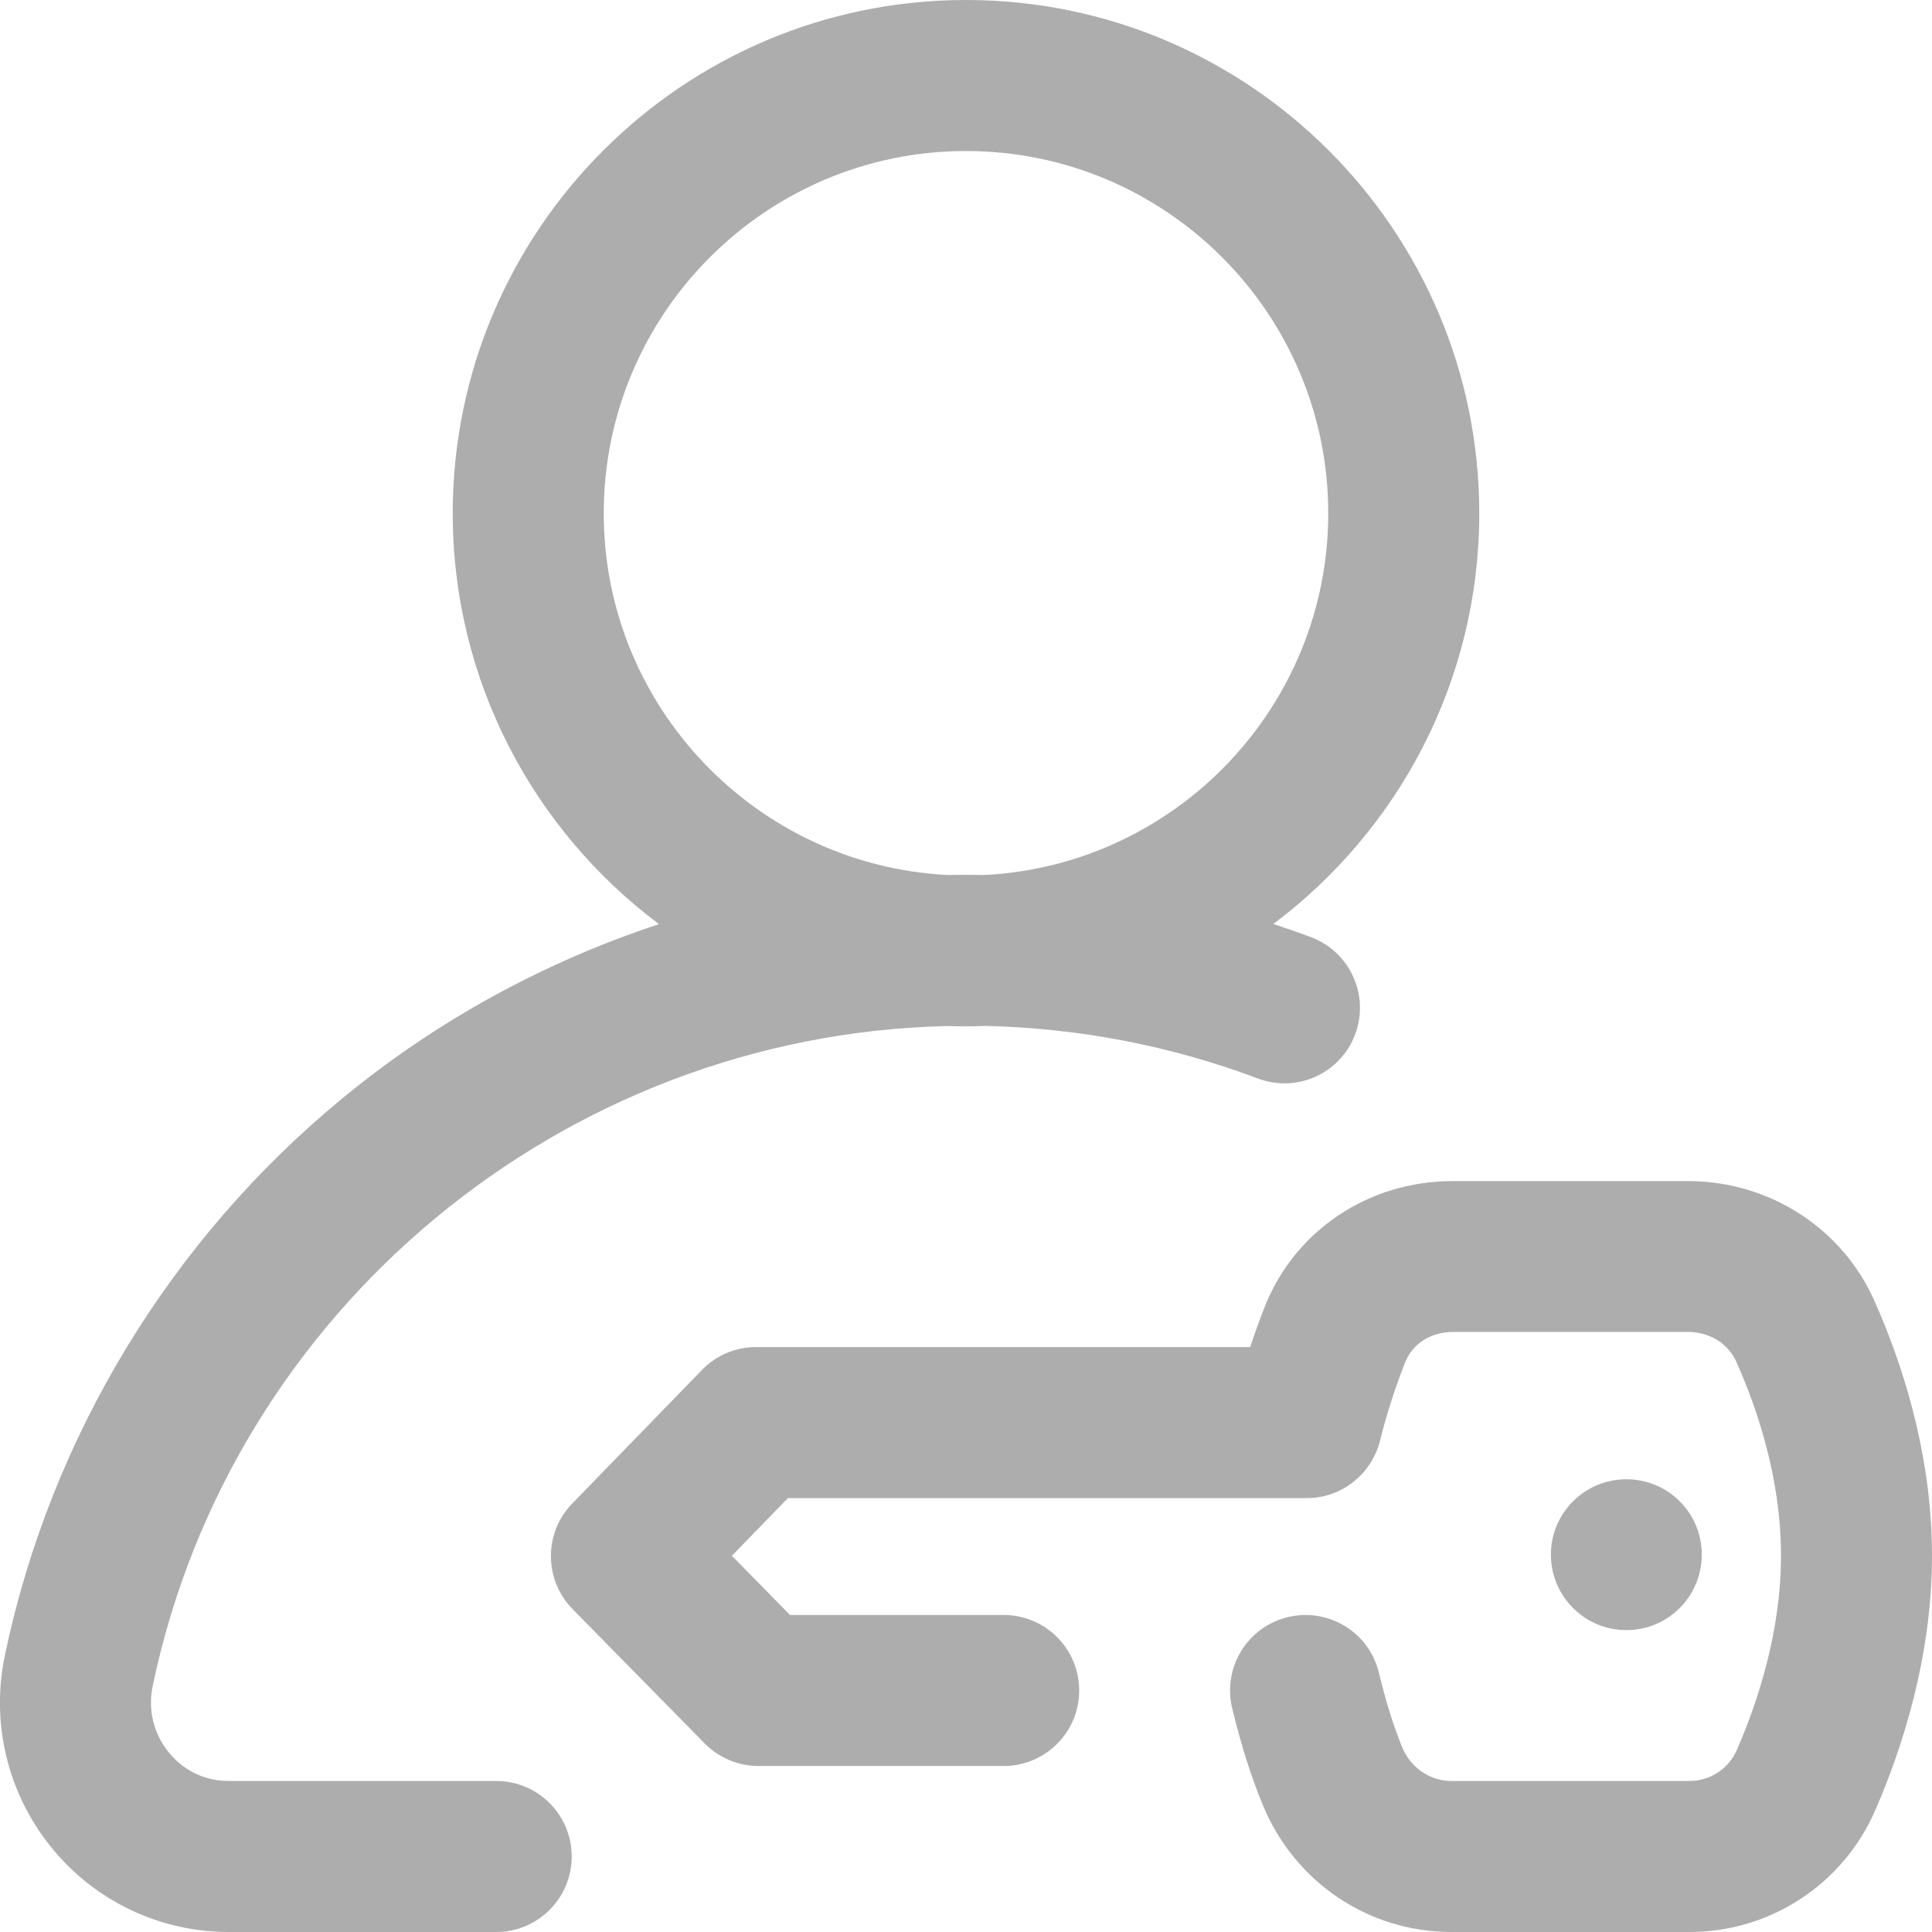 <svg width="12" height="12" viewBox="0 0 12 12" fill="none" xmlns="http://www.w3.org/2000/svg">
<path d="M10.102 10.125C9.843 10.125 9.633 9.915 9.633 9.656C9.633 9.397 9.843 9.188 10.102 9.188C10.361 9.188 10.57 9.397 10.57 9.656C10.57 9.915 10.361 10.125 10.102 10.125ZM11.641 8.077C11.441 7.628 10.989 7.337 10.489 7.336H9.027C9.026 7.336 9.025 7.336 9.024 7.336C8.496 7.336 8.036 7.647 7.851 8.128C7.826 8.192 7.796 8.273 7.765 8.367H4.696C4.569 8.367 4.448 8.418 4.36 8.509L3.554 9.339C3.377 9.521 3.378 9.812 3.556 9.994L4.377 10.829C4.465 10.918 4.585 10.969 4.711 10.969H6.234C6.493 10.969 6.703 10.759 6.703 10.5C6.703 10.241 6.493 10.031 6.234 10.031H4.907L4.546 9.663L4.894 9.305H8.117C8.332 9.305 8.52 9.157 8.572 8.947C8.61 8.793 8.657 8.644 8.726 8.465C8.772 8.347 8.885 8.273 9.025 8.273C9.025 8.273 9.025 8.273 9.026 8.273H10.488C10.62 8.274 10.734 8.345 10.785 8.459C10.911 8.741 11.061 9.177 11.062 9.654C11.064 10.136 10.914 10.581 10.787 10.871C10.736 10.987 10.621 11.062 10.493 11.062C10.493 11.062 10.492 11.062 10.492 11.062H9.013C8.883 11.062 8.762 10.979 8.71 10.855C8.656 10.722 8.608 10.57 8.565 10.391C8.505 10.139 8.252 9.984 8 10.044C7.748 10.104 7.593 10.357 7.653 10.609C7.708 10.836 7.77 11.034 7.844 11.212C8.041 11.69 8.499 11.999 9.012 12H10.491C10.492 12 10.493 12 10.494 12C10.995 12 11.447 11.704 11.647 11.245C11.809 10.874 12.002 10.296 12 9.652C11.998 9.01 11.804 8.441 11.641 8.077ZM3.551 11.531C3.551 11.79 3.341 12 3.082 12H1.422C0.993 12 0.591 11.809 0.32 11.476C0.048 11.141 -0.058 10.706 0.03 10.283C0.312 8.931 1.057 7.701 2.129 6.82C2.713 6.339 3.381 5.975 4.093 5.74C3.316 5.158 2.812 4.231 2.812 3.188C2.812 1.43 4.242 0 6 0C7.758 0 9.188 1.43 9.188 3.188C9.188 4.23 8.685 5.157 7.909 5.739C7.987 5.765 8.066 5.792 8.143 5.821C8.385 5.912 8.508 6.182 8.417 6.425C8.326 6.667 8.056 6.79 7.814 6.699C7.272 6.495 6.703 6.386 6.121 6.372C6.08 6.374 6.04 6.375 6 6.375C5.96 6.375 5.92 6.374 5.881 6.373C3.498 6.428 1.435 8.135 0.948 10.474C0.918 10.62 0.954 10.769 1.048 10.884C1.102 10.951 1.222 11.062 1.422 11.062H3.082C3.341 11.062 3.551 11.272 3.551 11.531ZM5.89 5.435C5.927 5.434 5.963 5.434 6 5.434C6.037 5.434 6.073 5.434 6.11 5.435C7.3 5.377 8.25 4.391 8.25 3.188C8.25 1.947 7.241 0.938 6 0.938C4.759 0.938 3.75 1.947 3.75 3.188C3.75 4.391 4.7 5.377 5.89 5.435Z" fill="#AEADAD"/>
</svg>
